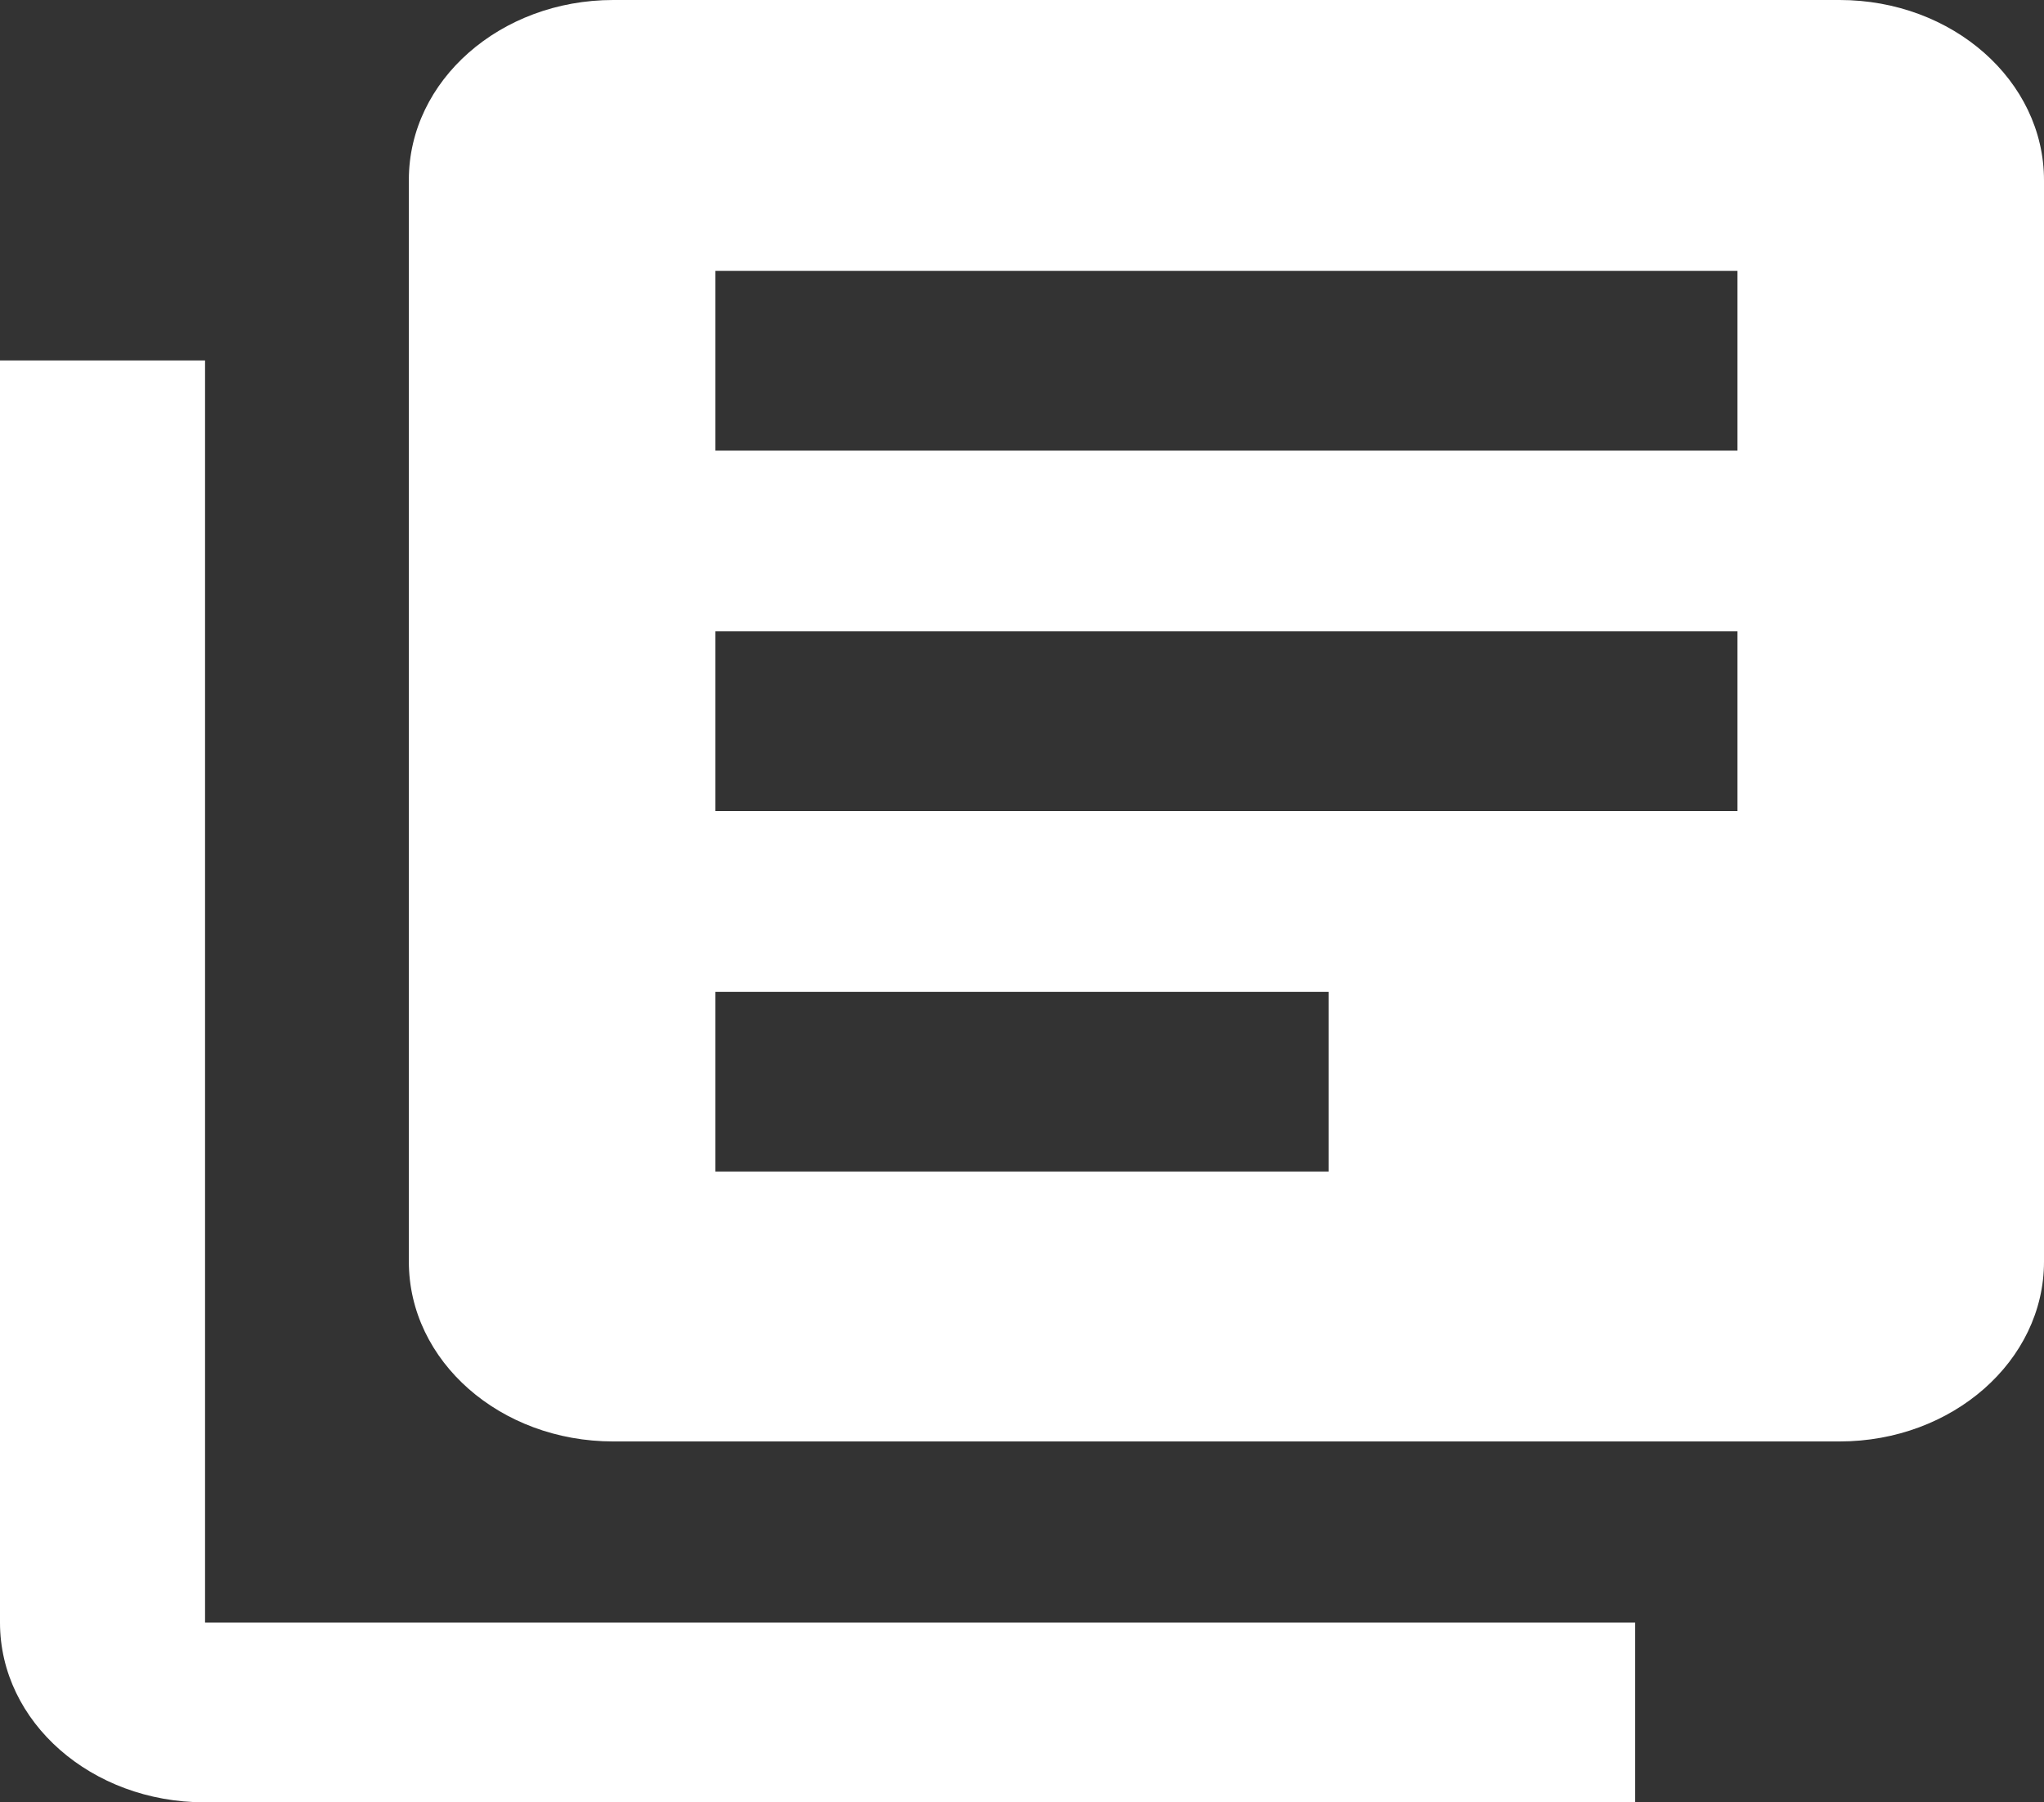 <svg id="Layer_1" data-name="Layer 1" xmlns="http://www.w3.org/2000/svg" viewBox="0 0 147.83 130.35"><rect x="0" y="0" width="147.83" height="130.35" fill="#333333" stroke="none"/><defs><style>.cls-1{fill:#ffffff;}</style></defs><path class="cls-1" d="M41,60.72H26.17V152c0,7.2,6.62,13,14.79,13H144.43V152H41ZM159.22,34.65H70.52c-8.17,0-14.78,5.83-14.78,13V125.9c0,7.2,6.61,13,14.78,13h88.7c8.16,0,14.78-5.83,14.78-13V47.69C174,40.48,167.38,34.65,159.22,34.65Zm-7.39,58.66H77.91v-13h73.92Zm-29.57,26.07H77.91v-13h44.35Zm29.57-52.14H77.91v-13h73.92Z" transform="translate(-26.17 -34.65)"/></svg>
